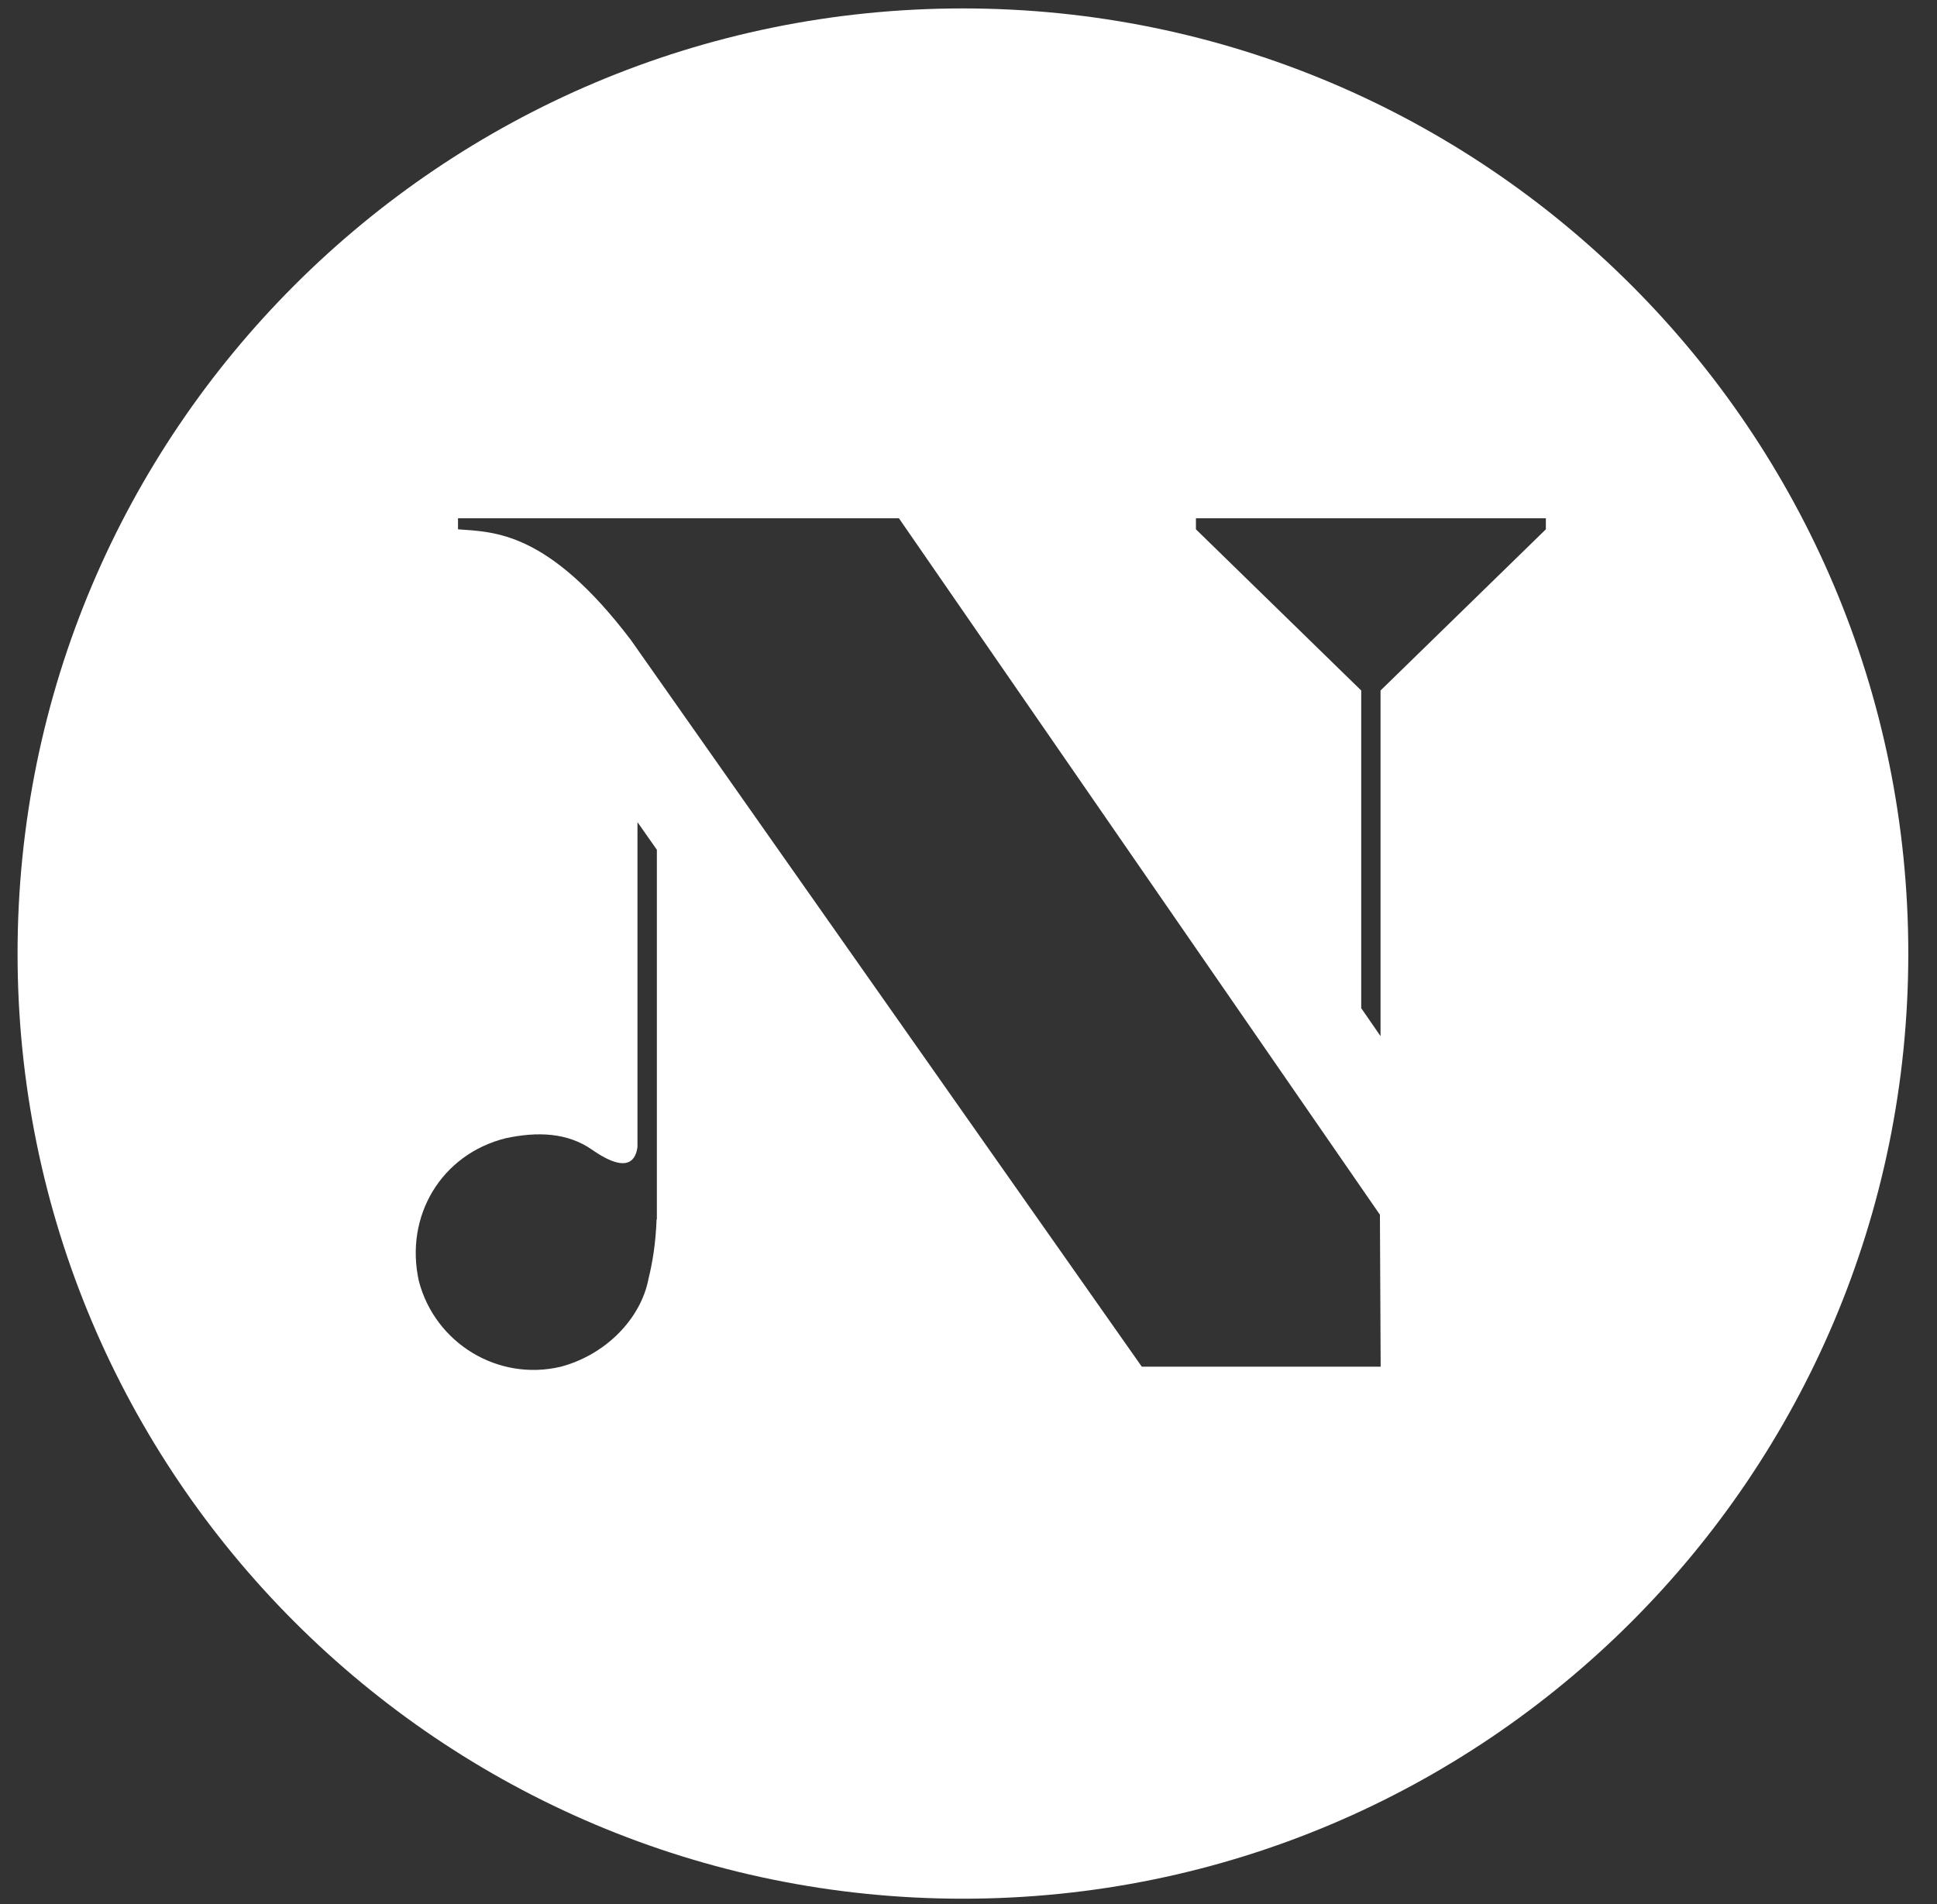 <?xml version="1.0" encoding="UTF-8" standalone="no"?>
<svg width="60px" height="59px" viewBox="0 0 60 59" version="1.1" xmlns="http://www.w3.org/2000/svg" xmlns:xlink="http://www.w3.org/1999/xlink">
    <rect x="0" y="0" width="60" height="59" fill="#333333" stroke="none"/>
    <!-- Generator: Sketch 49.3 (51167) - http://www.bohemiancoding.com/sketch -->
    <title>hey-nonny-logo-circle</title>
    <desc>Created with Sketch.</desc>
    <defs></defs>
    <g id="Page-1" stroke="none" stroke-width="1" fill="none" fill-rule="evenodd">
        <g id="Desktop-HD-Copy-11" transform="translate(-689, -33)" fill="#FFFFFF">
            <g id="hey-nonny-logo-text" transform="translate(649.263, 33.26)">
                <path d="M87.621,16.14 L82.5,21.134 L82.5,31.843 L81.902,30.976 L81.902,21.134 L76.782,16.14 L76.782,15.798 L87.621,15.798 L87.621,16.14 Z M75.105,42.084 L59.276,19.565 C56.707,16.183 55.037,16.225 53.924,16.14 L53.924,15.798 L67.582,15.798 L82.481,37.376 L82.504,42.084 L75.105,42.084 Z M60.084,37.522 L60.075,37.522 C60.047,38.297 59.94,38.892 59.827,39.351 C59.592,40.601 58.496,41.715 57.113,42.084 C55.163,42.549 53.218,41.358 52.713,39.438 C52.26,37.415 53.41,35.502 55.401,35.006 C56.391,34.795 57.305,34.831 58.068,35.356 C59.256,36.188 59.441,35.587 59.483,35.28 L59.483,25.212 L60.084,26.068 L60.084,37.522 Z M69.564,0.001 C53.391,0.001 40.281,13.111 40.281,29.284 C40.281,45.456 53.391,58.568 69.564,58.568 C85.738,58.568 98.848,45.456 98.848,29.284 C98.848,13.111 85.738,0.001 69.564,0.001 Z" id="hey-nonny-logo-circle"></path>
            </g>
        </g>
    </g>
</svg>